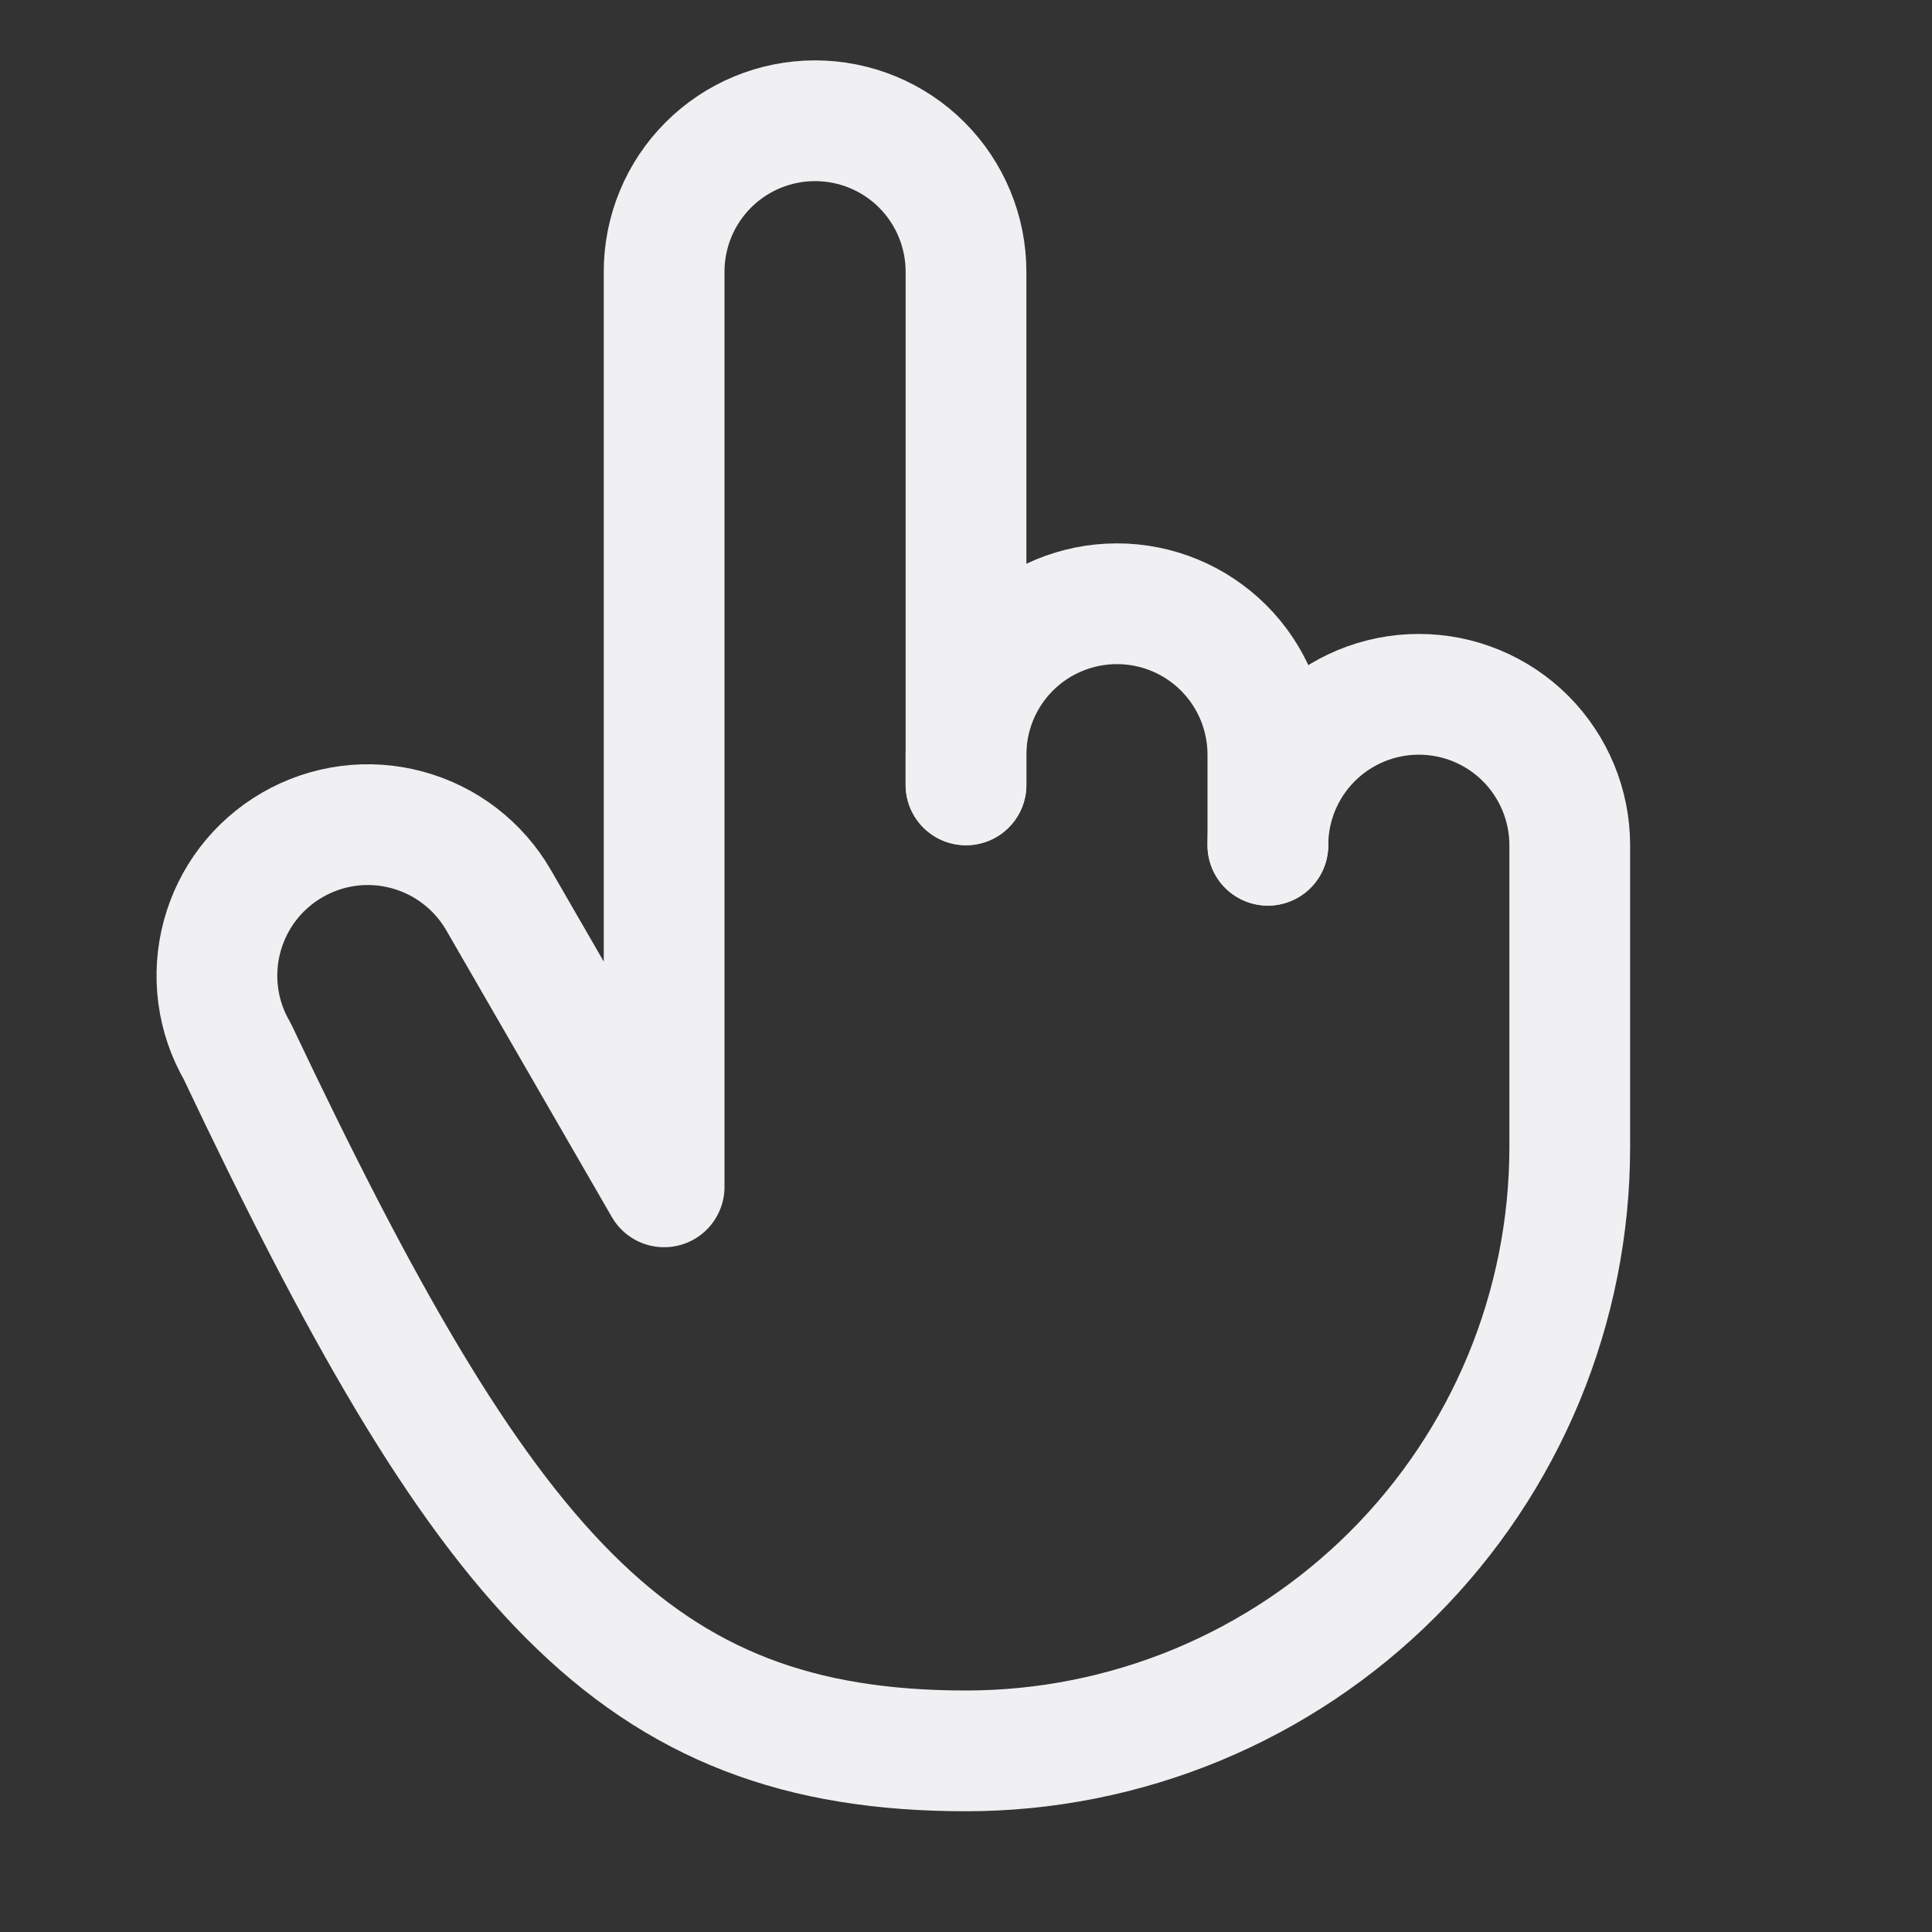 <?xml version="1.0" encoding="UTF-8"?> <svg xmlns="http://www.w3.org/2000/svg" width="32" height="32" viewBox="0 0 32 32" fill="none"><rect x="0" y="0" width="32" height="32" fill="#333333" stroke="none"/> <path d="M16 13V4.5C16 3.837 15.736 3.201 15.268 2.732C14.799 2.263 14.163 2 13.5 2C12.837 2 12.201 2.263 11.732 2.732C11.263 3.201 11 3.837 11 4.5V19.658L8.259 14.911C8.095 14.626 7.876 14.377 7.616 14.177C7.355 13.976 7.058 13.83 6.741 13.745C6.424 13.659 6.093 13.637 5.767 13.68C5.441 13.723 5.127 13.83 4.843 13.994C4.558 14.158 4.309 14.377 4.109 14.637C3.909 14.898 3.763 15.196 3.678 15.513C3.593 15.83 3.571 16.161 3.614 16.487C3.657 16.812 3.764 17.127 3.929 17.411C8 26 10.477 29 16 29C17.313 29 18.613 28.741 19.827 28.239C21.04 27.736 22.142 27 23.071 26.071C24 25.142 24.736 24.04 25.239 22.827C25.741 21.614 26 20.313 26 19V14C26 13.337 25.736 12.701 25.268 12.232C24.799 11.763 24.163 11.5 23.5 11.5C22.837 11.5 22.201 11.763 21.732 12.232C21.263 12.701 21 13.337 21 14" stroke="#F0F0F2" stroke-width="2" stroke-linecap="round" stroke-linejoin="round"></path> <path d="M21 14V12.5C21 11.837 20.737 11.201 20.268 10.732C19.799 10.263 19.163 10 18.5 10C17.837 10 17.201 10.263 16.732 10.732C16.263 11.201 16 11.837 16 12.5V13" stroke="#F0F0F2" stroke-width="2" stroke-linecap="round" stroke-linejoin="round"></path> </svg> 